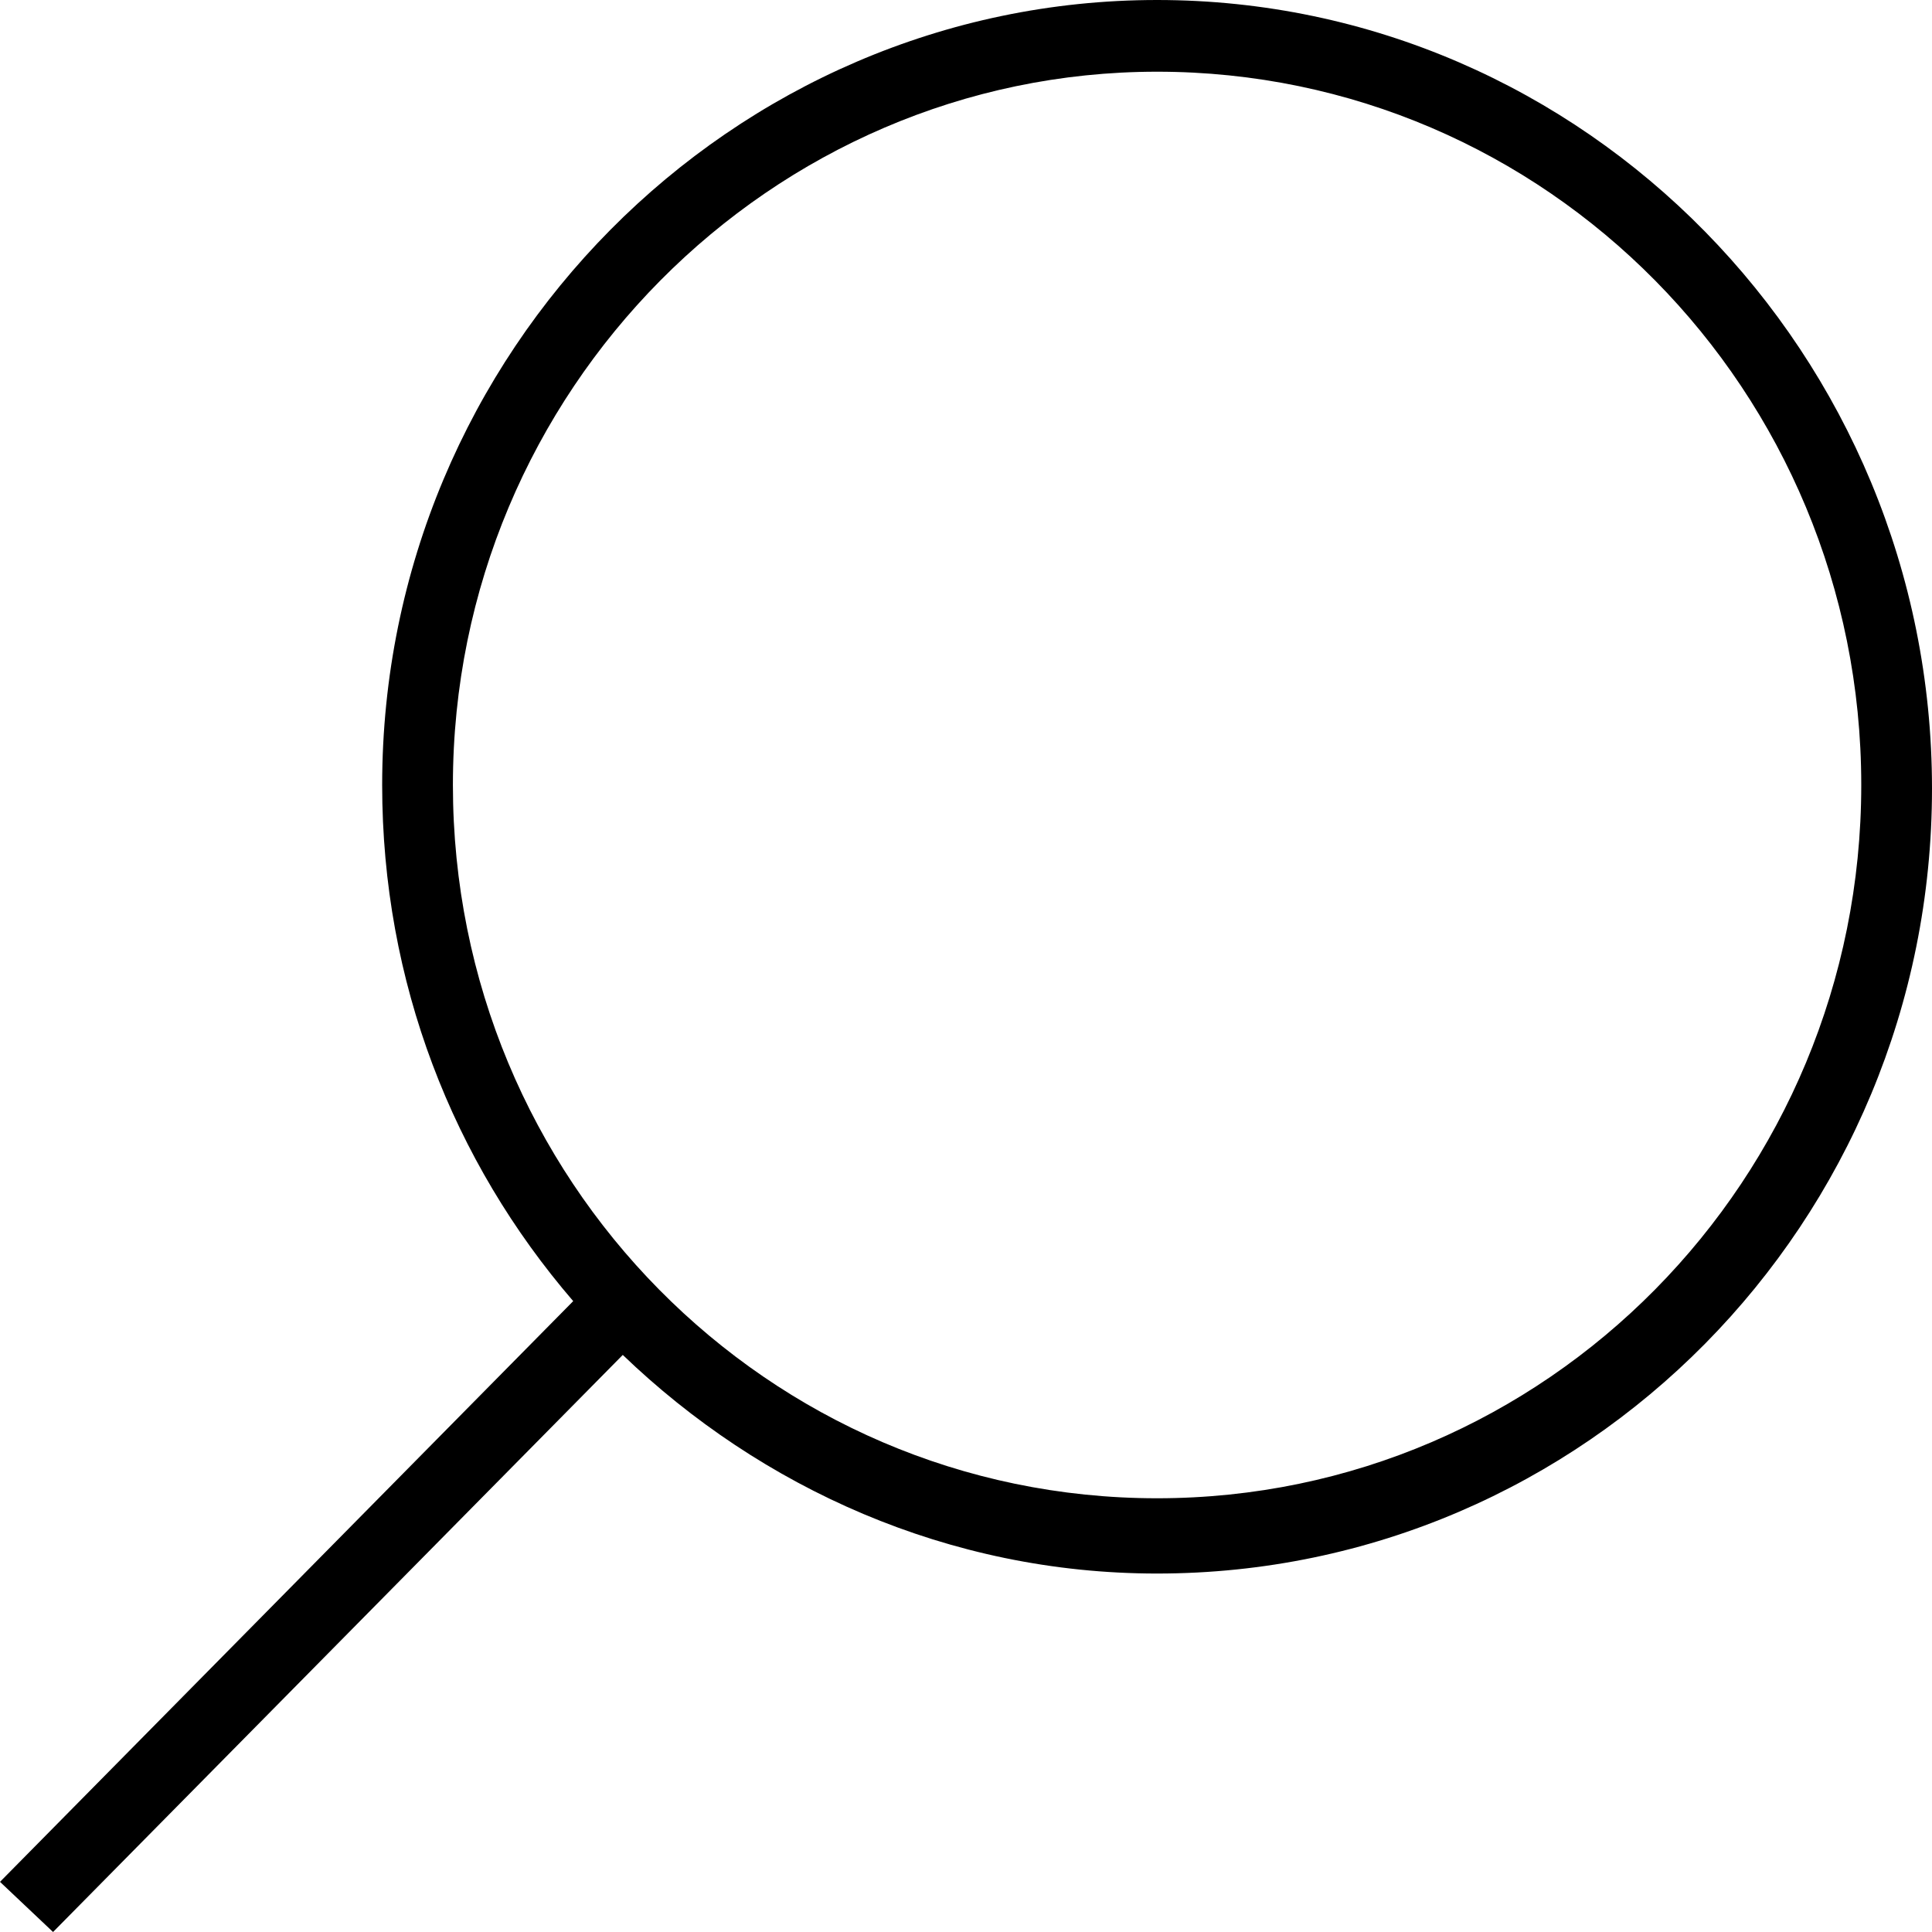 <?xml version="1.0" encoding="UTF-8"?>
<svg xmlns="http://www.w3.org/2000/svg" width="26" height="26" viewBox="0 0 26 26" fill="none">
  <circle cx="15.5" cy="11" r="10" fill=""></circle>
  <path d="M0.714 26L8.381 18.234C10.238 20.019 12.762 21.176 15.571 21.176C21.333 21.176 26 16.449 26 10.612C26 4.776 21.333 -2.03986e-07 15.571 -4.55847e-07C9.857 -7.05627e-07 5.143 4.727 5.143 10.564C5.143 13.217 6.095 15.629 7.714 17.51L8.00372e-07 25.325L0.714 26ZM15.571 0.965C20.809 0.965 25.048 5.258 25.048 10.564C25.048 15.87 20.809 20.163 15.571 20.163C10.333 20.163 6.095 15.87 6.095 10.564C6.095 5.258 10.381 0.965 15.571 0.965Z" fill="black"></path>
</svg>
